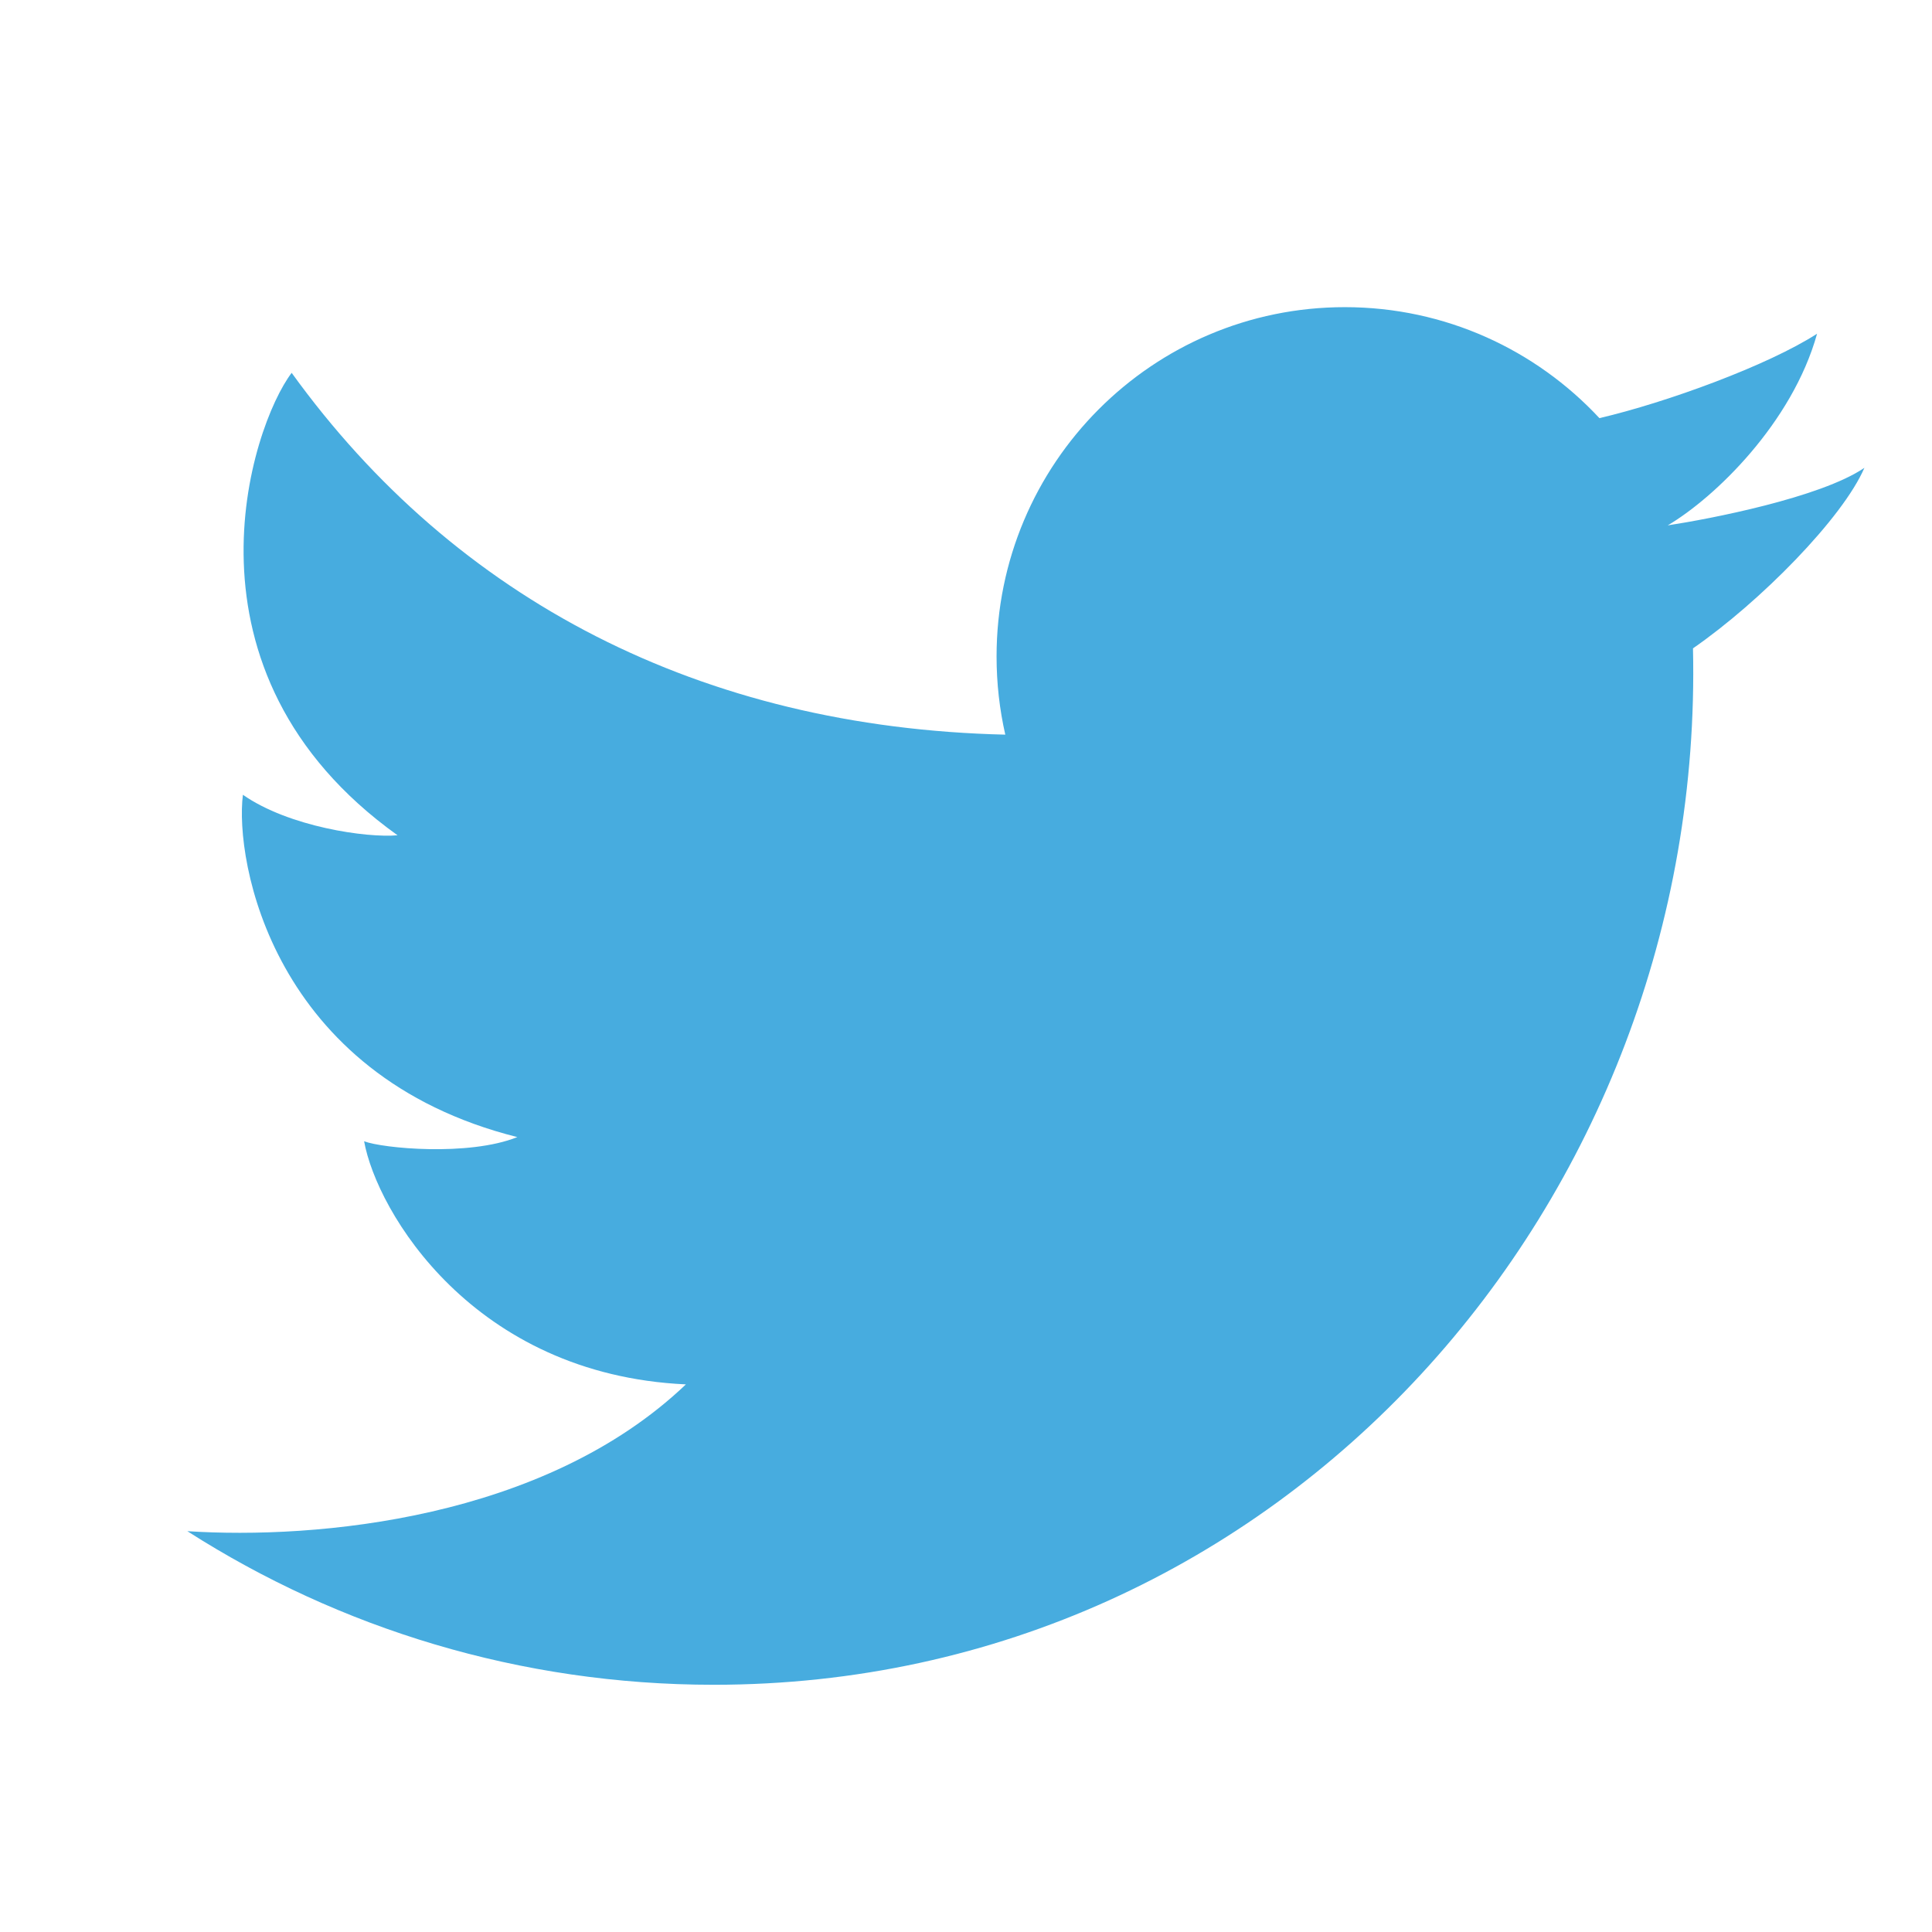 <svg width="56" height="56" viewBox="0 0 56 56" fill="none" xmlns="http://www.w3.org/2000/svg">
<path d="M20.689 48.834C15.072 48.834 9.837 47.2 5.43 44.382C9.172 44.624 15.774 44.044 19.881 40.127C13.703 39.843 10.917 35.105 10.554 33.08C11.079 33.283 13.582 33.526 14.995 32.959C7.889 31.177 6.798 24.94 7.041 23.037C8.373 23.968 10.634 24.292 11.523 24.211C4.901 19.473 7.283 12.346 8.454 10.807C13.206 17.391 20.328 21.088 29.139 21.294C28.973 20.565 28.886 19.807 28.886 19.028C28.886 13.436 33.405 8.903 38.98 8.903C41.893 8.903 44.518 10.141 46.36 12.12C48.307 11.664 51.236 10.596 52.669 9.673C51.947 12.265 49.699 14.427 48.34 15.228C48.329 15.201 48.351 15.255 48.34 15.228C49.534 15.047 52.765 14.427 54.041 13.56C53.41 15.017 51.028 17.438 49.072 18.793C49.436 34.837 37.16 48.834 20.689 48.834Z" fill="#47ACDF"/>
</svg>
